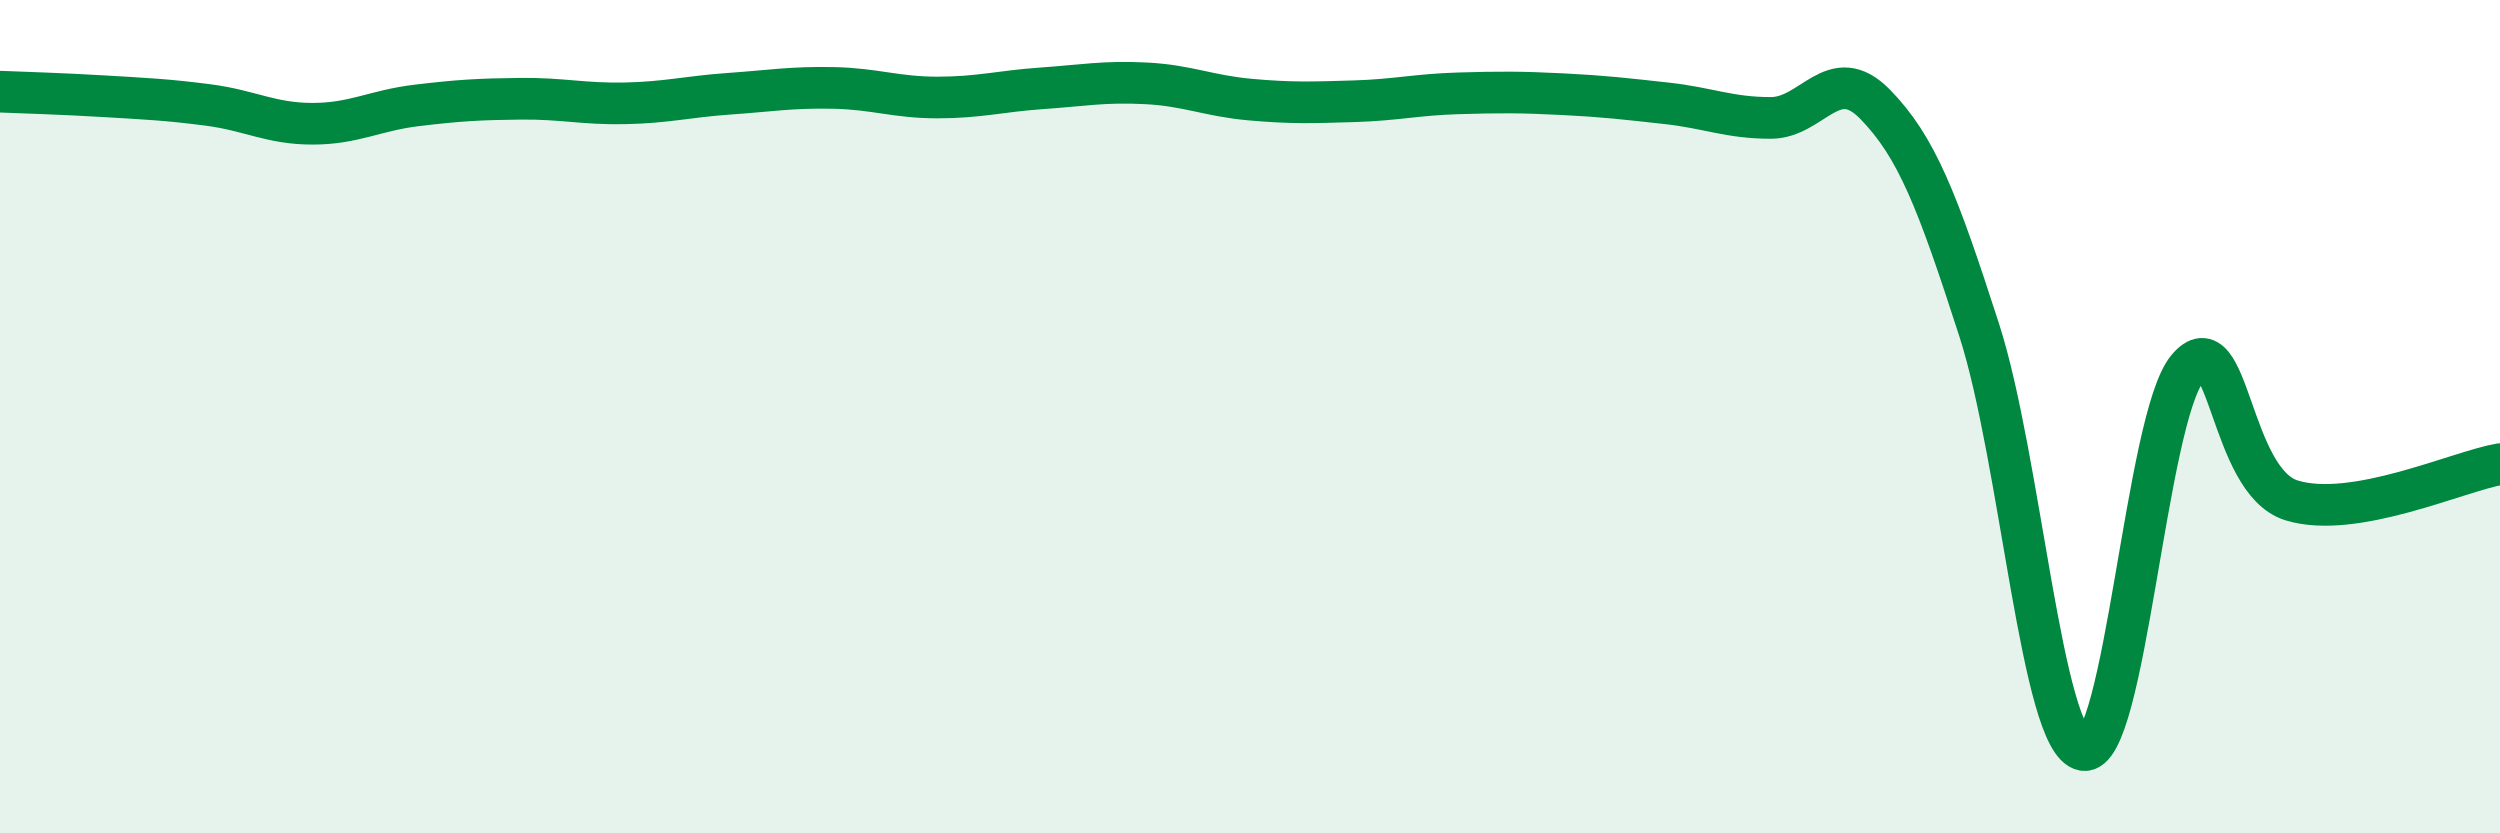 
    <svg width="60" height="20" viewBox="0 0 60 20" xmlns="http://www.w3.org/2000/svg">
      <path
        d="M 0,2.2 C 0.5,2.22 1.5,2.25 2.5,2.31 C 3.5,2.37 4,2.39 5,2.52 C 6,2.65 6.5,2.97 7.5,2.97 C 8.5,2.97 9,2.65 10,2.53 C 11,2.41 11.5,2.38 12.5,2.37 C 13.5,2.36 14,2.5 15,2.48 C 16,2.46 16.5,2.32 17.5,2.25 C 18.5,2.18 19,2.09 20,2.11 C 21,2.13 21.5,2.34 22.5,2.34 C 23.5,2.34 24,2.19 25,2.12 C 26,2.05 26.5,1.95 27.5,2 C 28.5,2.05 29,2.3 30,2.39 C 31,2.48 31.5,2.46 32.5,2.43 C 33.5,2.4 34,2.27 35,2.24 C 36,2.21 36.5,2.21 37.5,2.26 C 38.5,2.31 39,2.37 40,2.48 C 41,2.59 41.5,2.83 42.5,2.83 C 43.5,2.83 44,1.48 45,2.5 C 46,3.52 46.5,4.82 47.5,7.92 C 48.5,11.02 49,17.82 50,18 C 51,18.18 51.5,10.04 52.5,8.84 C 53.5,7.64 53.5,11.55 55,12.01 C 56.5,12.47 59,11.31 60,11.14L60 20L0 20Z"
        fill="#008740"
        opacity="0.1"
        stroke-linecap="round"
        stroke-linejoin="round"
      />
      <path
        d="M 0,2.2 C 0.5,2.22 1.5,2.25 2.5,2.31 C 3.5,2.37 4,2.39 5,2.52 C 6,2.65 6.5,2.97 7.5,2.97 C 8.5,2.97 9,2.65 10,2.53 C 11,2.41 11.5,2.38 12.5,2.37 C 13.5,2.36 14,2.5 15,2.48 C 16,2.46 16.5,2.32 17.5,2.25 C 18.5,2.18 19,2.09 20,2.11 C 21,2.13 21.5,2.34 22.5,2.34 C 23.5,2.34 24,2.19 25,2.12 C 26,2.05 26.5,1.95 27.5,2 C 28.5,2.05 29,2.3 30,2.39 C 31,2.48 31.5,2.46 32.5,2.43 C 33.5,2.4 34,2.27 35,2.24 C 36,2.21 36.5,2.21 37.5,2.26 C 38.5,2.31 39,2.37 40,2.48 C 41,2.59 41.5,2.83 42.5,2.83 C 43.5,2.83 44,1.48 45,2.5 C 46,3.52 46.5,4.82 47.5,7.92 C 48.5,11.02 49,17.82 50,18 C 51,18.18 51.5,10.04 52.5,8.84 C 53.5,7.64 53.5,11.55 55,12.01 C 56.5,12.47 59,11.31 60,11.14"
        stroke="#008740"
        stroke-width="1"
        fill="none"
        stroke-linecap="round"
        stroke-linejoin="round"
      />
    </svg>
  